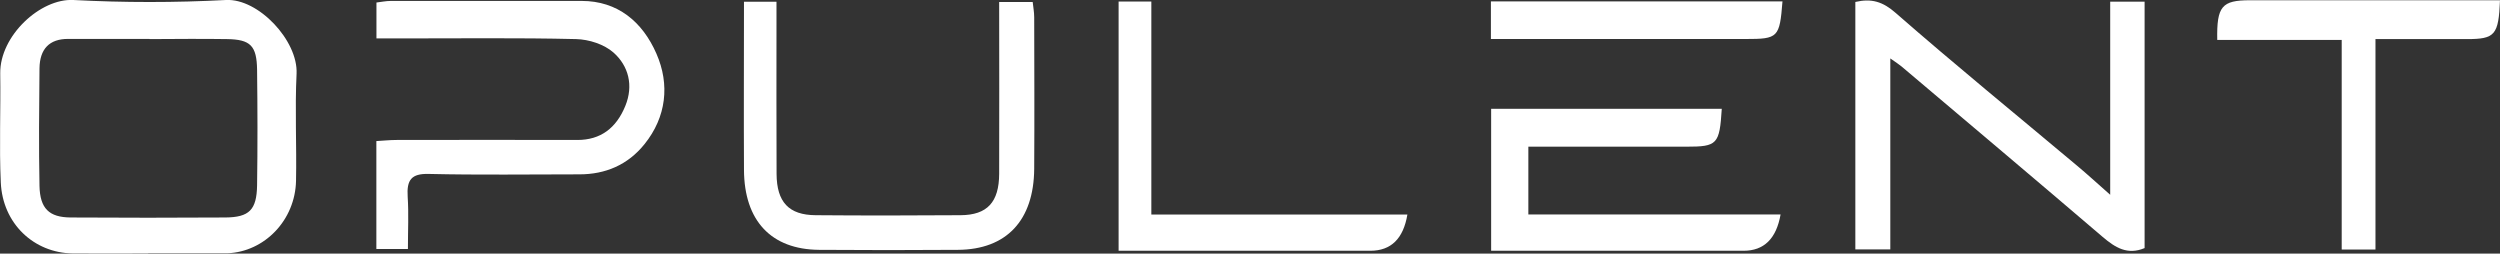 <svg width="138" height="14" viewBox="0 0 138 14" fill="none" xmlns="http://www.w3.org/2000/svg">
<rect x="0" y="0" width="138" height="14" fill="#333333" stroke="none"/>
<g clip-path="url(#clip0_146_2148)">
<path d="M8.181 13.991C6.795 13.991 5.405 14.005 4.018 13.991C1.856 13.958 0.145 12.334 0.044 10.074C-0.048 8.07 0.044 6.06 0.013 4.051C-0.013 1.972 2.233 -0.093 4.045 -3.62981e-05C6.848 0.148 9.668 0.148 12.476 -3.62981e-05C14.266 -0.093 16.459 2.246 16.371 4.07C16.275 6.032 16.38 8.009 16.341 9.977C16.297 12.149 14.612 13.893 12.559 13.981C12.485 13.981 12.415 13.981 12.34 13.981C10.954 13.981 9.563 13.981 8.177 13.981L8.181 13.991ZM8.252 2.148C6.756 2.148 5.26 2.153 3.764 2.148C2.724 2.144 2.194 2.705 2.18 3.773C2.159 5.935 2.137 8.097 2.18 10.26C2.207 11.517 2.716 11.995 3.896 12.005C6.743 12.023 9.59 12.023 12.437 12.005C13.757 11.995 14.169 11.587 14.191 10.232C14.222 8.107 14.217 5.986 14.191 3.861C14.174 2.52 13.827 2.176 12.524 2.158C11.103 2.135 9.677 2.153 8.256 2.158L8.252 2.148Z" fill="white"/>
<path d="M102.419 0.107C103.31 -0.097 103.928 0.088 104.643 0.715C107.929 3.587 111.307 6.339 114.649 9.142C115.211 9.61 115.75 10.107 116.483 10.752V0.093H118.382V13.694C117.435 14.093 116.759 13.666 116.066 13.077C112.382 9.926 108.67 6.803 104.968 3.671C104.828 3.555 104.674 3.457 104.345 3.225V13.768H102.415V0.107H102.419Z" fill="white"/>
<path d="M22.526 13.745H20.775V7.787C21.135 7.768 21.517 7.726 21.898 7.726C25.224 7.722 28.549 7.717 31.874 7.726C33.155 7.726 34.014 7.072 34.514 5.856C34.984 4.715 34.69 3.638 33.874 2.909C33.348 2.441 32.51 2.176 31.803 2.158C28.553 2.079 25.302 2.125 22.047 2.121C21.653 2.121 21.258 2.121 20.78 2.121V0.139C21.025 0.111 21.306 0.051 21.582 0.051C25.092 0.046 28.597 0.051 32.106 0.051C34.089 0.051 35.462 1.197 36.234 2.961C36.984 4.668 36.782 6.464 35.576 7.958C34.655 9.104 33.418 9.624 31.988 9.624C29.211 9.624 26.434 9.666 23.657 9.601C22.714 9.578 22.442 9.926 22.504 10.863C22.565 11.777 22.517 12.705 22.517 13.745H22.526Z" fill="white"/>
<path d="M41.064 0.097H42.862C42.862 0.543 42.862 0.956 42.862 1.364C42.862 4.111 42.854 6.854 42.867 9.601C42.876 11.155 43.542 11.87 45.025 11.879C47.692 11.902 50.359 11.898 53.026 11.879C54.496 11.87 55.15 11.16 55.154 9.587C55.167 6.459 55.154 3.336 55.154 0.111H57.005C57.031 0.371 57.088 0.664 57.088 0.956C57.093 3.74 57.106 6.524 57.088 9.309C57.071 12.162 55.562 13.773 52.882 13.791C50.324 13.81 47.767 13.81 45.209 13.791C42.569 13.768 41.081 12.186 41.068 9.378C41.051 6.329 41.068 3.281 41.068 0.097H41.064Z" fill="white"/>
<path d="M84.365 11.838H98.288C98.054 13.174 97.374 13.842 96.248 13.842C92.015 13.842 87.777 13.842 83.544 13.842C83.149 13.842 82.755 13.842 82.311 13.842V6.005H95.042C94.919 7.972 94.796 8.097 93.085 8.097C90.207 8.097 87.326 8.097 84.365 8.097V11.833V11.838Z" fill="white"/>
<path d="M138 0.014C137.921 1.94 137.724 2.158 136.171 2.158C134.535 2.158 132.903 2.158 131.126 2.158V13.773H129.262V2.204H122.392C122.357 0.343 122.647 0.014 124.2 0.014C128.402 0.014 132.609 0.014 136.811 0.014C137.206 0.014 137.601 0.014 138 0.014Z" fill="white"/>
<path d="M61.747 13.838V0.083H63.554V11.842H77.688C77.466 13.175 76.785 13.842 75.644 13.842C71.446 13.842 67.244 13.842 63.045 13.842H61.747V13.838Z" fill="white"/>
<path d="M82.298 2.158V0.079H98.393C98.235 2.074 98.156 2.153 96.362 2.153C92.094 2.153 87.821 2.153 83.553 2.153H82.294L82.298 2.158Z" fill="white"/>
</g>
<defs>
<clipPath id="clip0_146_2148">
<rect width="138" height="14" fill="white"/>
</clipPath>
</defs>
</svg>
